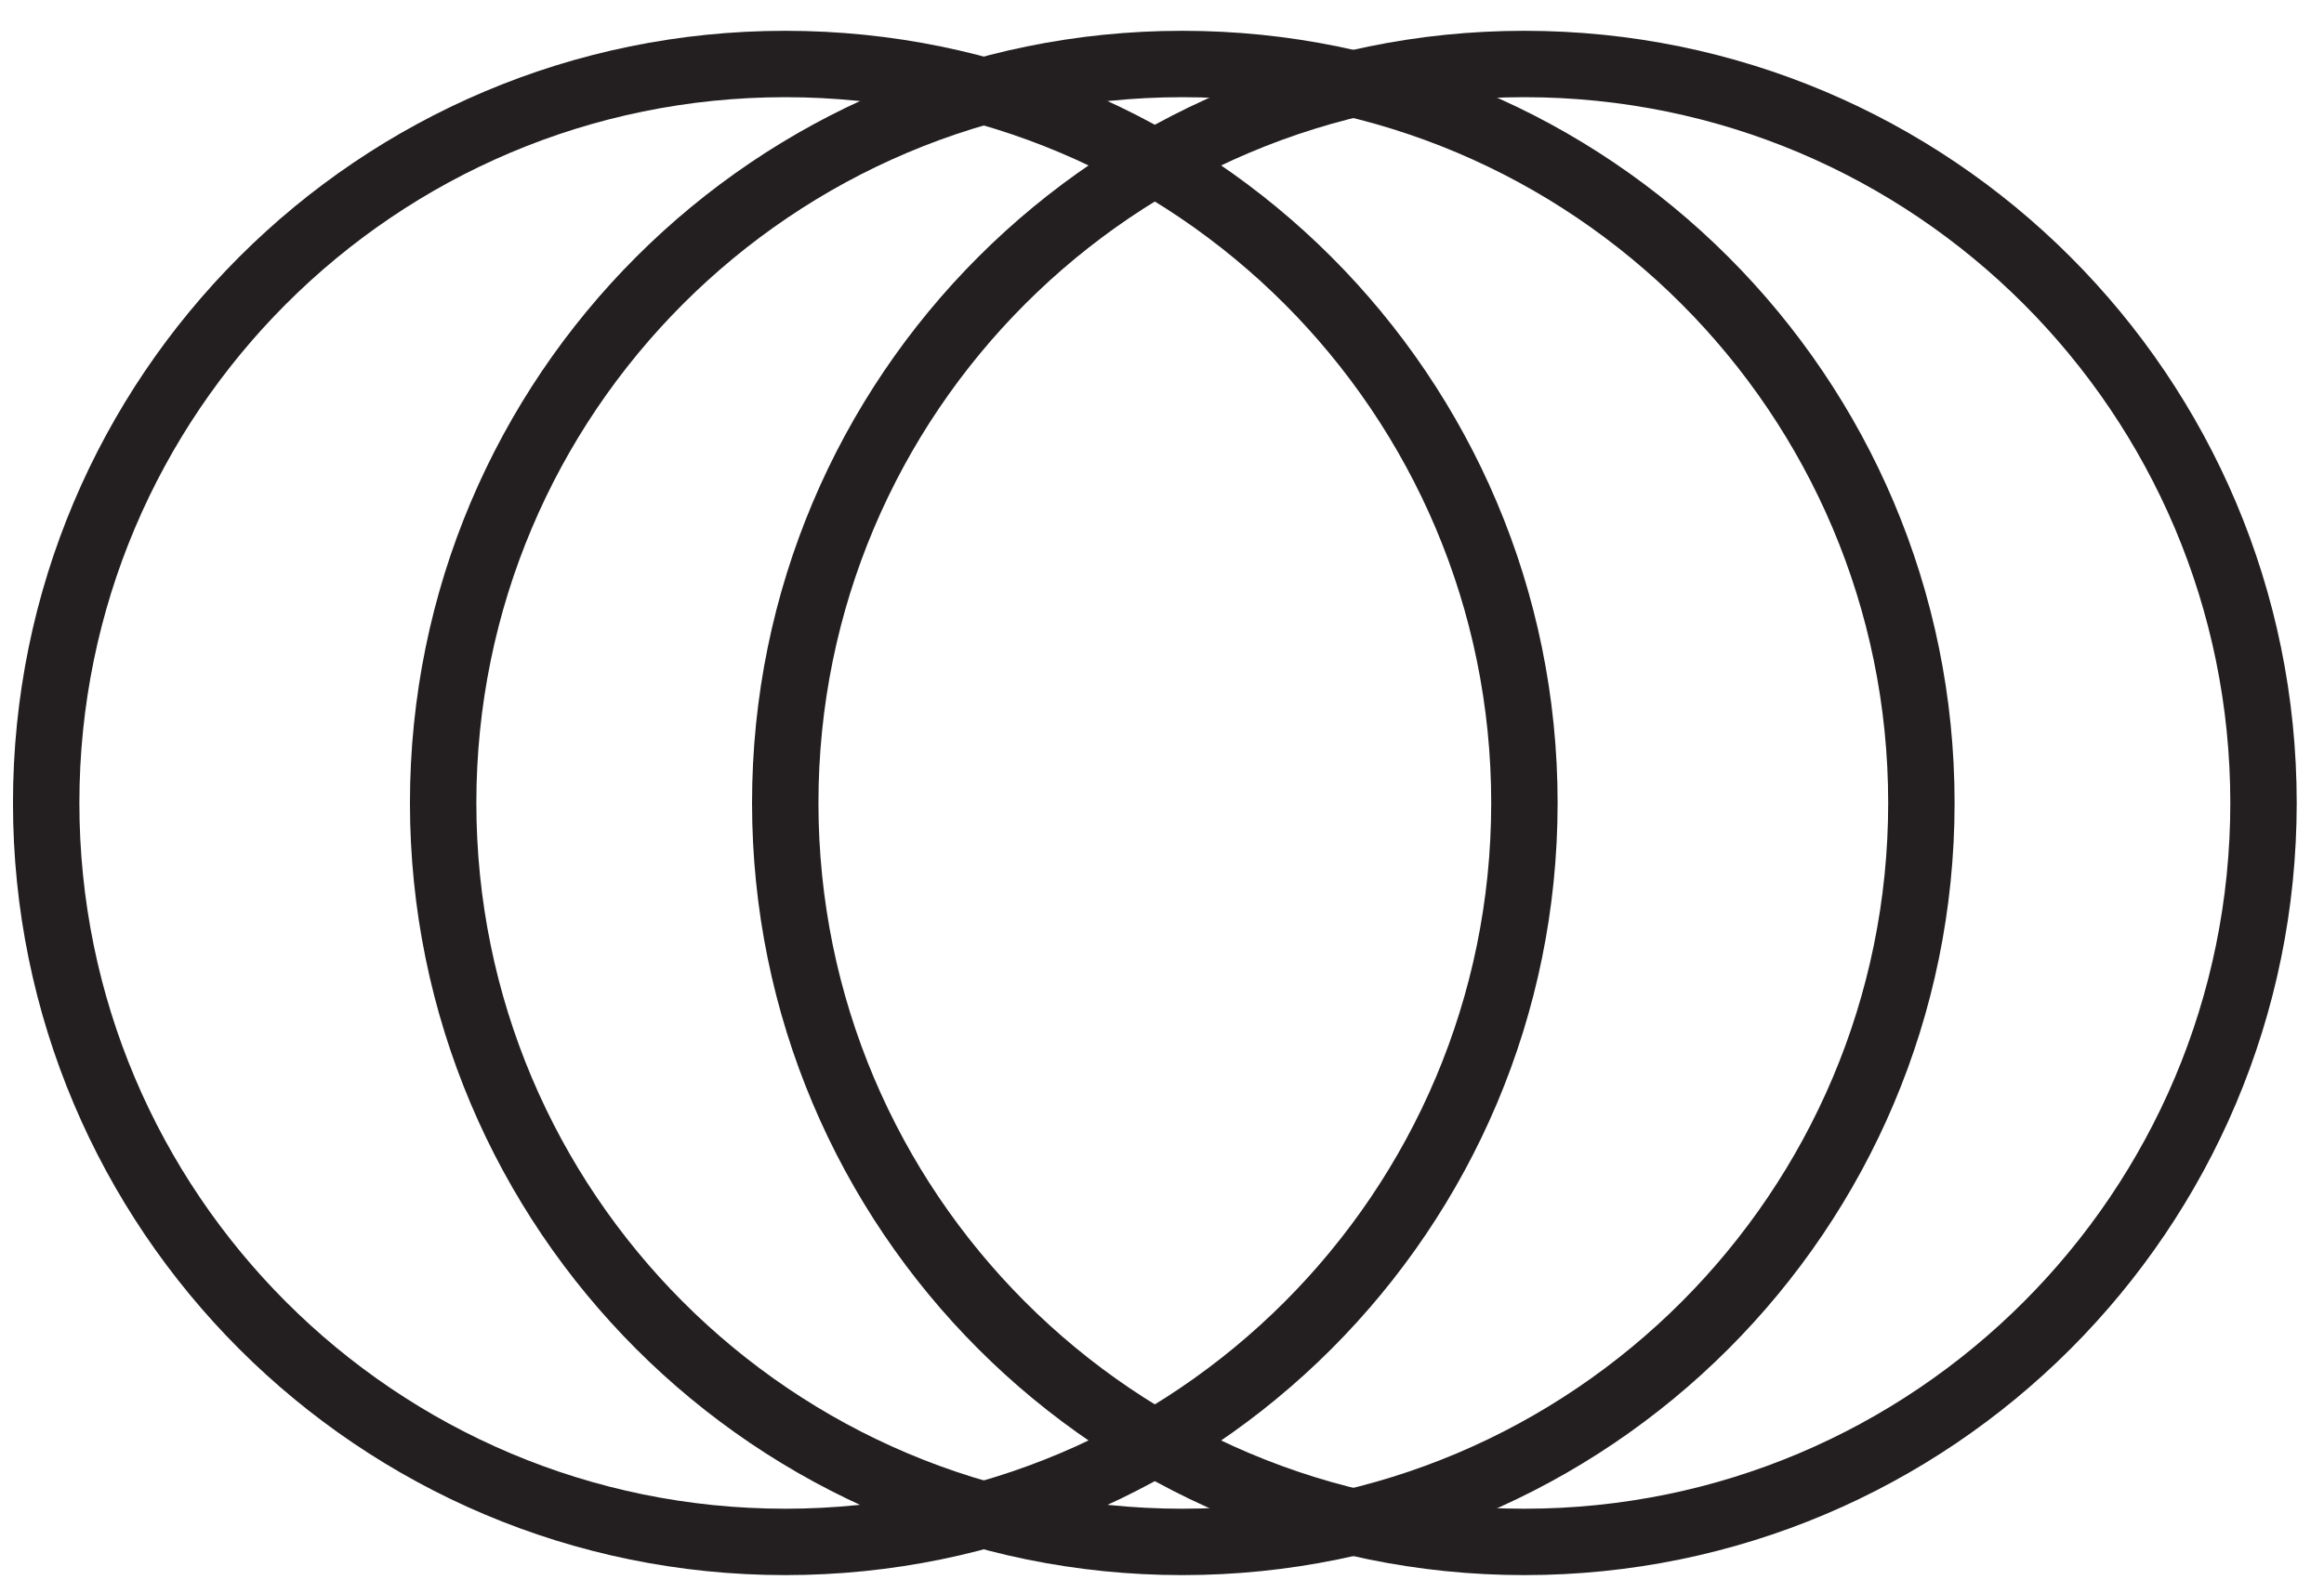 <svg xmlns="http://www.w3.org/2000/svg" fill="none" viewBox="0 0 70 48" height="48" width="70">
<path stroke-miterlimit="10" stroke-width="2" stroke="#231F20" d="M23.653 46.453C35.949 46.453 45.916 36.486 45.916 24.19C45.916 11.895 35.949 1.928 23.653 1.928C11.358 1.928 1.391 11.895 1.391 24.19C1.391 36.486 11.358 46.453 23.653 46.453Z"></path>
<path stroke-miterlimit="10" stroke-width="2" stroke="#231F20" d="M35.61 46.453C47.906 46.453 57.873 36.486 57.873 24.19C57.873 11.895 47.906 1.928 35.61 1.928C23.315 1.928 13.348 11.895 13.348 24.19C13.348 36.486 23.315 46.453 35.61 46.453Z"></path>
<path stroke-miterlimit="10" stroke-width="2" stroke="#231F20" d="M45.915 46.453C58.21 46.453 68.178 36.486 68.178 24.19C68.178 11.895 58.21 1.928 45.915 1.928C33.62 1.928 23.652 11.895 23.652 24.19C23.652 36.486 33.62 46.453 45.915 46.453Z"></path>
</svg>
